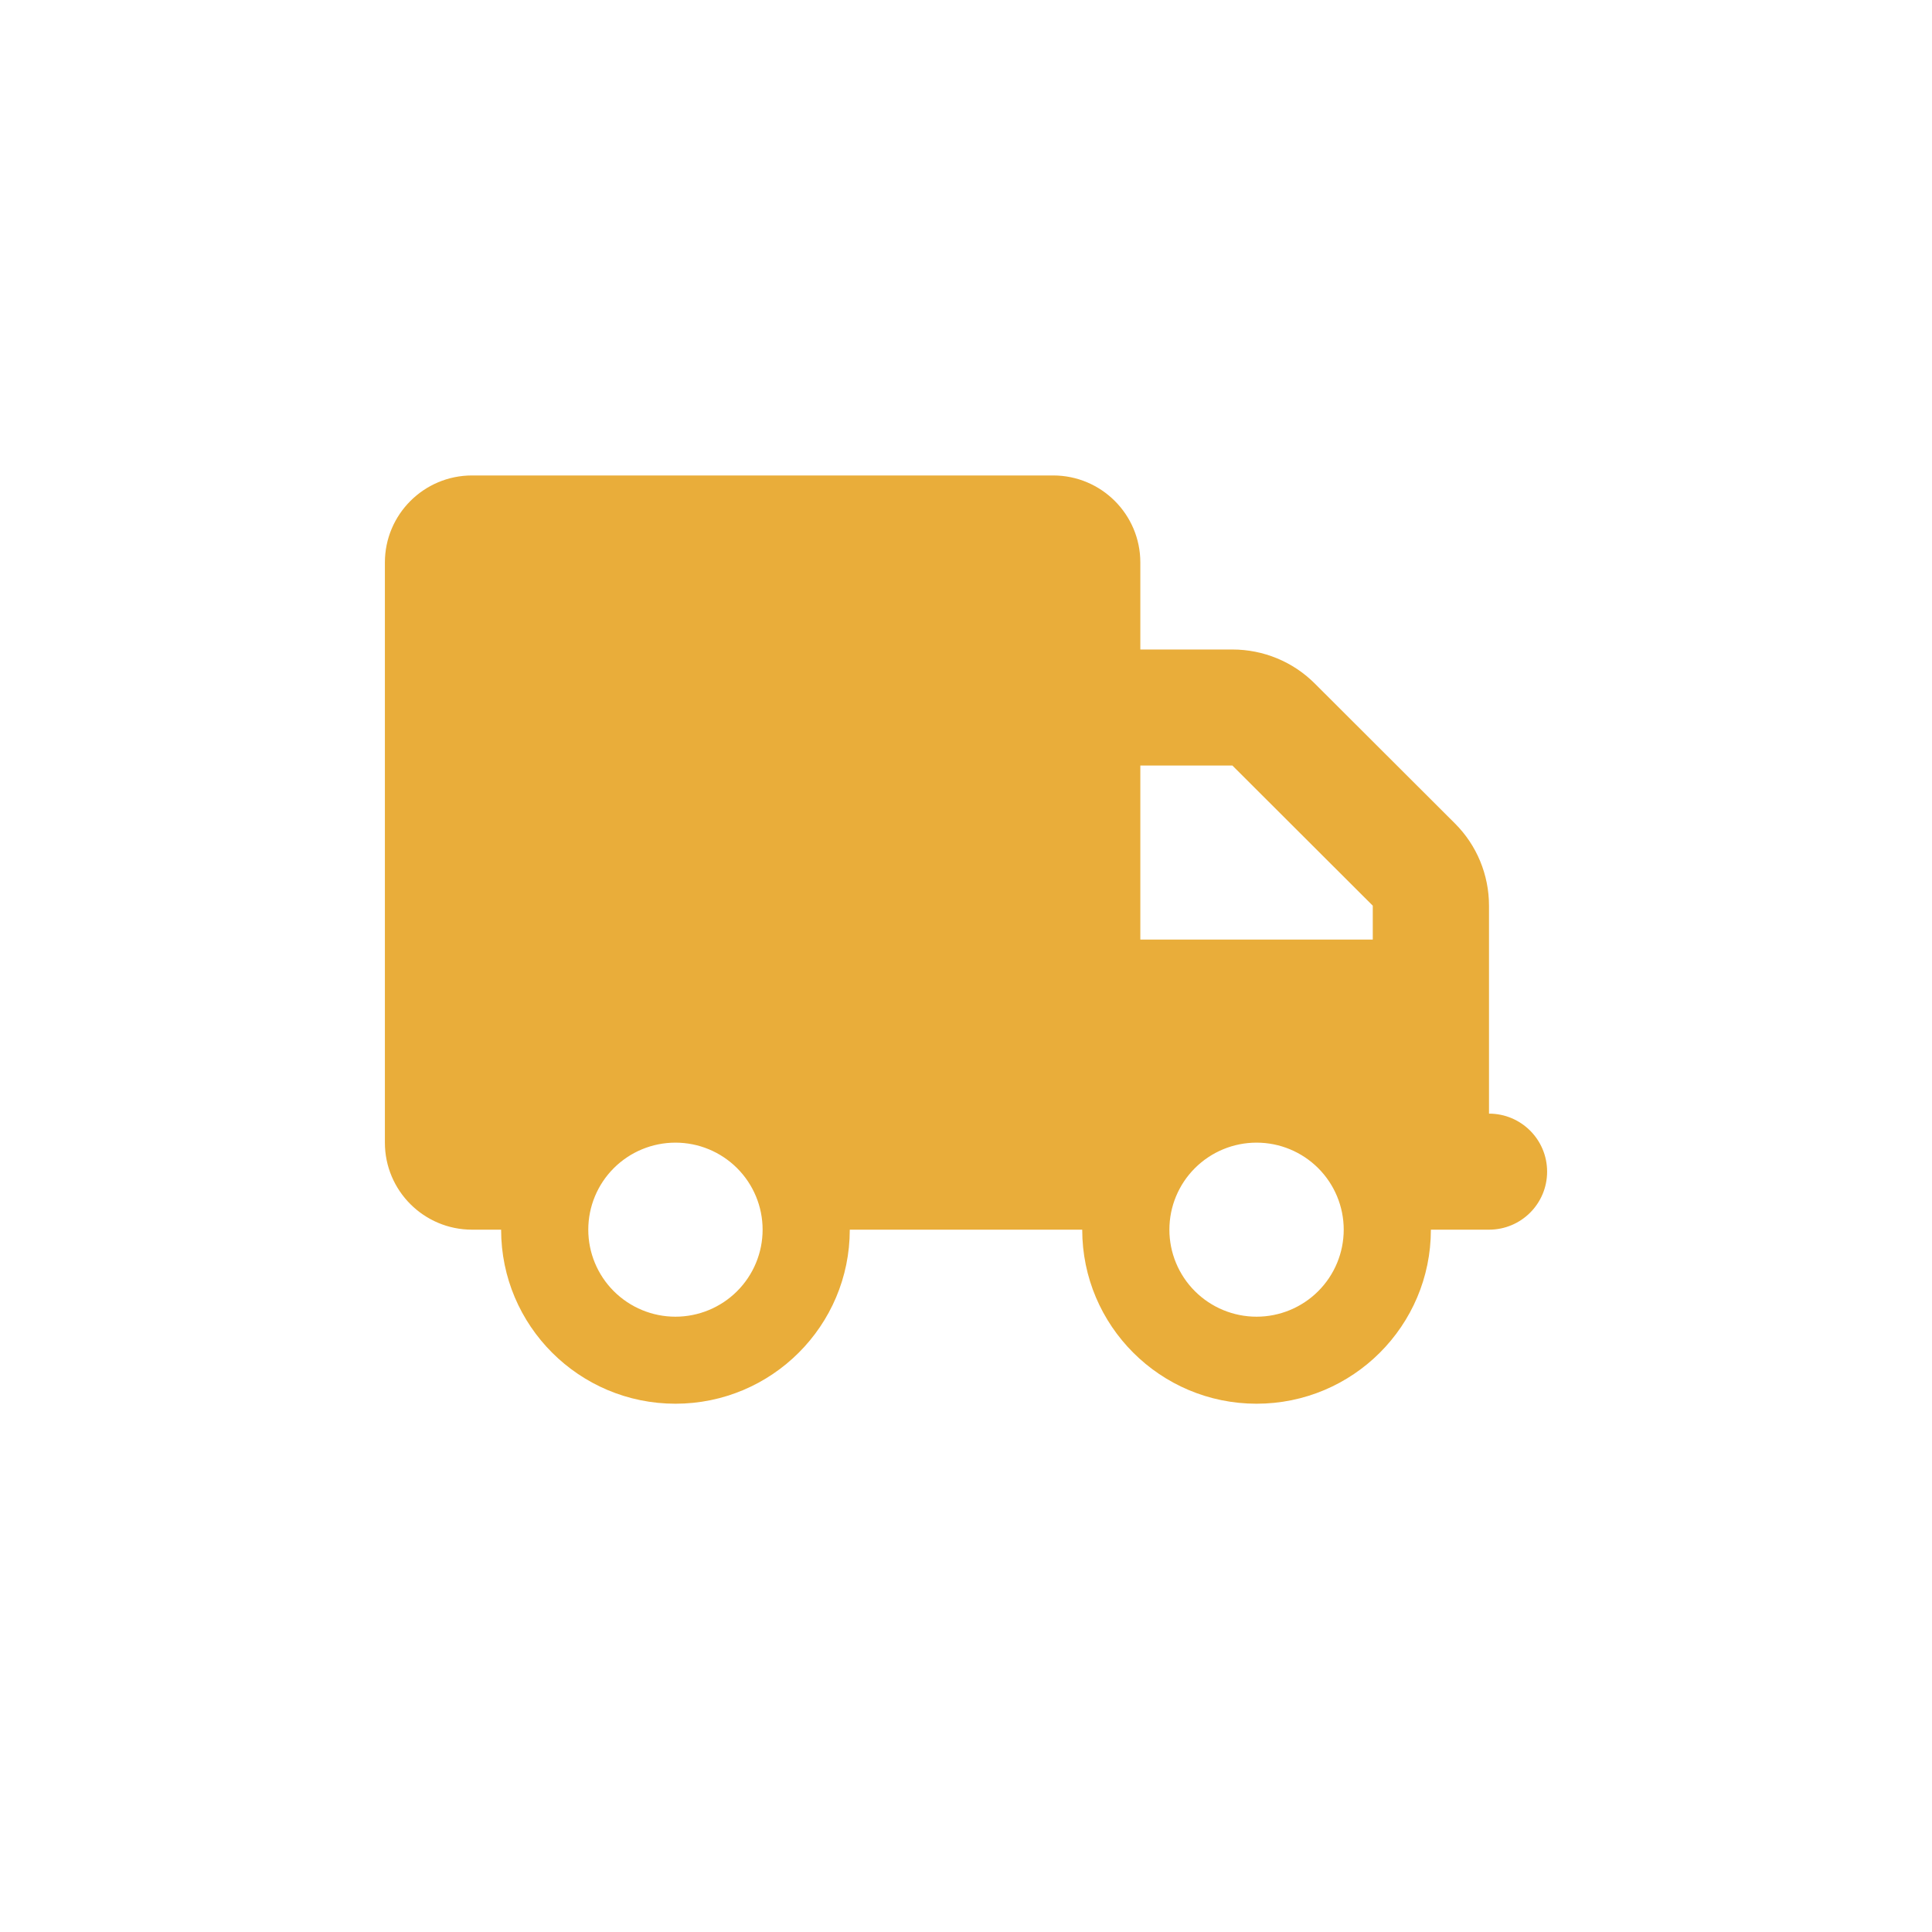 <svg xmlns="http://www.w3.org/2000/svg" fill="none" viewBox="0 0 256 256" height="256" width="256">
<g clip-path="url(#clip0_20_22)">
<path fill="#E9AD3A" d="M62.55 63C56.173 63 51 68.165 51 74.531V151.406C51 157.772 56.173 162.938 62.55 162.938H66.4C66.4 175.67 76.747 186 89.5 186C102.253 186 112.6 175.67 112.6 162.938H143.4C143.4 175.67 153.747 186 166.5 186C179.253 186 189.6 175.67 189.6 162.938H197.3C201.559 162.938 205 159.502 205 155.25C205 150.998 201.559 147.562 197.3 147.562V132.188V124.5V120.008C197.3 115.924 195.688 112.008 192.8 109.125L174.2 90.555C171.312 87.672 167.39 86.062 163.3 86.062H151.1V74.531C151.1 68.165 145.927 63 139.55 63H62.55ZM151.1 101.438H163.3L181.9 120.008V124.5H151.1V101.438ZM77.95 162.938C77.95 159.879 79.167 156.946 81.333 154.784C83.499 152.621 86.437 151.406 89.5 151.406C92.563 151.406 95.501 152.621 97.667 154.784C99.833 156.946 101.05 159.879 101.05 162.938C101.05 165.996 99.833 168.929 97.667 171.091C95.501 173.254 92.563 174.469 89.5 174.469C86.437 174.469 83.499 173.254 81.333 171.091C79.167 168.929 77.95 165.996 77.95 162.938ZM166.5 151.406C169.563 151.406 172.501 152.621 174.667 154.784C176.833 156.946 178.05 159.879 178.05 162.938C178.05 165.996 176.833 168.929 174.667 171.091C172.501 173.254 169.563 174.469 166.5 174.469C163.437 174.469 160.499 173.254 158.333 171.091C156.167 168.929 154.95 165.996 154.95 162.938C154.95 159.879 156.167 156.946 158.333 154.784C160.499 152.621 163.437 151.406 166.5 151.406Z"></path>
</g>
<defs>
<clipPath id="clip0_20_22">
<rect transform="translate(51 63)" fill="white" height="123" width="154"></rect>
</clipPath>
</defs>
</svg>
